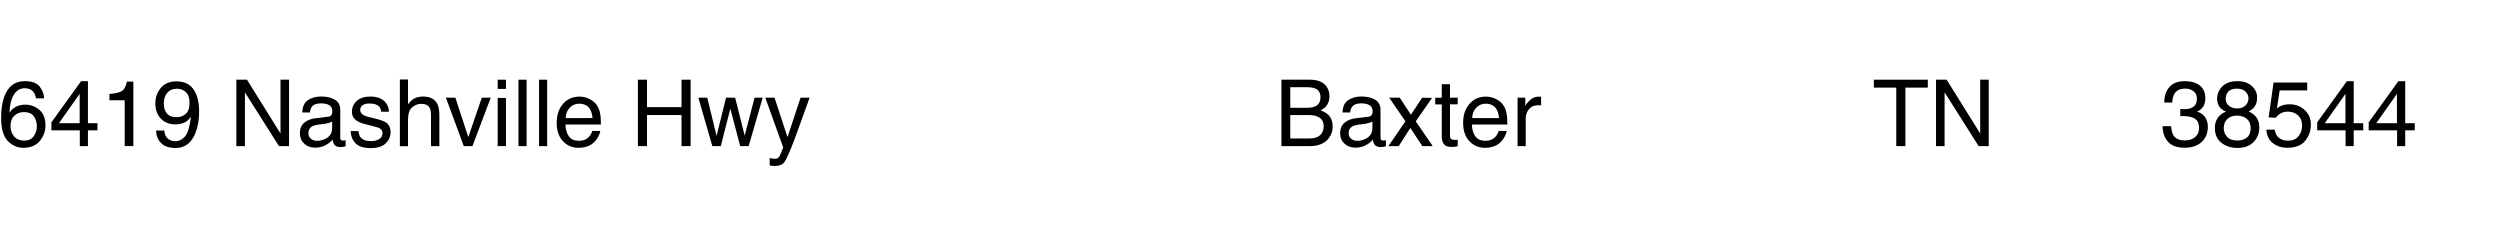<svg xmlns="http://www.w3.org/2000/svg" id="Layer_1" viewBox="0 0 729.02 65.56"><g><path d="M11.6,25.29c.83,1.09,1.25,2.22,1.25,3.38h-2.35c-.14-.75-.36-1.33-.67-1.75-.57-.79-1.44-1.19-2.6-1.19-1.33,0-2.38.61-3.16,1.84-.78,1.23-1.22,2.98-1.31,5.27.54-.8,1.23-1.4,2.06-1.79.76-.35,1.6-.53,2.53-.53,1.58,0,2.96.51,4.14,1.52s1.77,2.52,1.77,4.52c0,1.71-.56,3.23-1.67,4.56s-2.71,1.98-4.77,1.98c-1.77,0-3.29-.67-4.57-2.01s-1.92-3.6-1.92-6.77c0-2.35.29-4.34.86-5.97,1.1-3.13,3.11-4.69,6.02-4.69,2.11,0,3.58.55,4.41,1.64ZM9.82,39.73c.62-.84.93-1.83.93-2.97,0-.97-.28-1.89-.83-2.76s-1.56-1.31-3.02-1.31c-1.02,0-1.91.34-2.68,1.02s-1.15,1.7-1.15,3.06c0,1.2.35,2.2,1.05,3.01.7.81,1.67,1.22,2.91,1.22s2.18-.42,2.8-1.26Z"></path><path d="M23.27,42.61v-4.61h-8.28v-2.32l8.65-12h2v12.25h2.78v2.07h-2.78v4.61h-2.37ZM23.23,35.93v-8.56l-6.05,8.56h6.05Z"></path><path d="M31.91,29.24v-1.82c1.71-.17,2.91-.45,3.59-.84s1.18-1.32,1.52-2.78h1.87v18.8h-2.53v-13.37h-4.44Z"></path><path d="M47.93,38.05c.07,1.31.58,2.21,1.52,2.72.48.26,1.03.4,1.63.4,1.13,0,2.1-.47,2.9-1.42s1.37-2.86,1.7-5.75c-.53.83-1.18,1.42-1.96,1.76-.78.34-1.61.51-2.51.51-1.82,0-3.26-.57-4.32-1.7s-1.59-2.59-1.59-4.38.52-3.22,1.57-4.52,2.59-1.95,4.63-1.95c2.75,0,4.65,1.24,5.7,3.72.58,1.36.87,3.07.87,5.12,0,2.31-.35,4.36-1.04,6.14-1.15,2.97-3.1,4.46-5.85,4.46-1.85,0-3.25-.48-4.21-1.45s-1.44-2.18-1.44-3.64h2.4ZM54.1,33.24c.78-.62,1.17-1.7,1.17-3.25,0-1.39-.35-2.42-1.05-3.1-.7-.68-1.59-1.02-2.67-1.02-1.16,0-2.08.39-2.76,1.17-.68.78-1.02,1.82-1.02,3.12,0,1.23.3,2.21.9,2.93.6.73,1.55,1.09,2.86,1.09.94,0,1.8-.31,2.58-.93Z"></path><path d="M68.92,23.24h3.1l9.78,15.69v-15.69h2.49v19.37h-2.94l-9.93-15.68v15.68h-2.5v-19.37Z"></path><path d="M95.66,34.05c.54-.07.91-.3,1.09-.69.11-.21.16-.51.16-.91,0-.81-.29-1.4-.86-1.76s-1.4-.55-2.47-.55c-1.24,0-2.12.33-2.64,1-.29.37-.48.92-.57,1.65h-2.21c.04-1.74.61-2.95,1.69-3.63s2.34-1.02,3.78-1.02c1.66,0,3.01.32,4.05.95,1.03.63,1.54,1.62,1.54,2.95v8.13c0,.25.05.44.15.59s.31.22.64.22c.11,0,.22,0,.36-.02.13-.01.27-.03.42-.06v1.75c-.37.11-.65.17-.84.2s-.46.04-.79.04c-.82,0-1.41-.29-1.78-.87-.19-.31-.33-.74-.41-1.31-.48.63-1.18,1.18-2.08,1.65s-1.9.7-2.99.7c-1.31,0-2.38-.4-3.21-1.19-.83-.79-1.25-1.79-1.25-2.99,0-1.31.41-2.32,1.23-3.05s1.89-1.16,3.22-1.33l3.78-.47ZM90.67,40.47c.5.4,1.09.59,1.78.59.83,0,1.64-.19,2.43-.58,1.32-.64,1.98-1.69,1.98-3.15v-1.91c-.29.18-.66.34-1.12.46s-.91.21-1.34.26l-1.44.18c-.86.11-1.51.29-1.94.54-.73.41-1.09,1.07-1.09,1.98,0,.69.25,1.23.75,1.62Z"></path><path d="M104.52,38.18c.07.79.27,1.4.59,1.82.6.76,1.63,1.15,3.11,1.15.88,0,1.65-.19,2.32-.57.67-.38,1-.97,1-1.77,0-.61-.27-1.07-.8-1.38-.34-.19-1.02-.42-2.03-.67l-1.89-.47c-1.2-.3-2.09-.63-2.66-1-1.02-.64-1.53-1.53-1.53-2.66,0-1.34.48-2.42,1.44-3.24.96-.83,2.26-1.24,3.88-1.24,2.13,0,3.66.62,4.6,1.87.59.79.87,1.64.86,2.56h-2.24c-.04-.54-.23-1.02-.57-1.46-.54-.62-1.49-.94-2.83-.94-.9,0-1.58.17-2.04.51-.46.34-.69.8-.69,1.36,0,.62.3,1.11.91,1.48.35.22.87.41,1.56.58l1.57.38c1.71.41,2.85.81,3.43,1.2.92.61,1.38,1.56,1.38,2.86s-.48,2.34-1.43,3.26-2.41,1.37-4.36,1.37c-2.1,0-3.59-.48-4.46-1.43-.88-.95-1.34-2.13-1.4-3.54h2.28Z"></path><path d="M116.61,23.18h2.37v7.22c.56-.71,1.07-1.21,1.52-1.5.76-.5,1.72-.75,2.86-.75,2.05,0,3.44.72,4.17,2.15.4.78.59,1.87.59,3.26v9.06h-2.44v-8.9c0-1.04-.13-1.8-.4-2.28-.43-.77-1.24-1.16-2.43-1.16-.98,0-1.88.34-2.68,1.02s-1.2,1.96-1.2,3.84v7.49h-2.37v-19.43Z"></path><path d="M132.79,28.49l3.77,11.5,3.94-11.5h2.6l-5.33,14.12h-2.53l-5.21-14.12h2.76Z"></path><path d="M145.13,23.24h2.41v2.69h-2.41v-2.69ZM145.13,28.56h2.41v14.05h-2.41v-14.05Z"></path><path d="M151.19,23.24h2.37v19.37h-2.37v-19.37Z"></path><path d="M157.19,23.24h2.37v19.37h-2.37v-19.37Z"></path><path d="M171.92,28.88c.94.47,1.66,1.08,2.15,1.83.47.71.79,1.54.95,2.49.14.65.21,1.69.21,3.11h-10.35c.04,1.43.38,2.58,1.02,3.45.63.87,1.61,1.3,2.94,1.3,1.24,0,2.23-.41,2.97-1.23.42-.47.72-1.02.9-1.65h2.33c-.06.52-.27,1.1-.61,1.73-.35.64-.74,1.16-1.17,1.56-.72.7-1.61,1.18-2.68,1.42-.57.14-1.22.21-1.94.21-1.76,0-3.25-.64-4.47-1.92-1.22-1.28-1.83-3.07-1.83-5.37s.62-4.11,1.85-5.52,2.84-2.12,4.83-2.12c1,0,1.97.24,2.91.71ZM172.79,34.42c-.1-1.03-.32-1.85-.67-2.47-.65-1.14-1.74-1.71-3.26-1.71-1.09,0-2,.39-2.74,1.18-.74.79-1.13,1.79-1.17,3h7.84Z"></path><path d="M186.02,23.24h2.65v8h10.07v-8h2.65v19.37h-2.65v-9.06h-10.07v9.06h-2.65v-19.37Z"></path><path d="M206.24,28.49l2.72,11.13,2.76-11.13h2.66l2.77,11.06,2.89-11.06h2.37l-4.1,14.12h-2.47l-2.87-10.93-2.78,10.93h-2.47l-4.07-14.12h2.6Z"></path><path d="M233.46,28.49h2.62c-.33.91-1.08,2.97-2.23,6.2-.86,2.43-1.58,4.4-2.16,5.93-1.37,3.6-2.34,5.8-2.9,6.59s-1.53,1.19-2.9,1.19c-.33,0-.59-.01-.77-.04-.18-.03-.4-.07-.67-.15v-2.16c.41.11.71.18.9.21s.35.04.49.04c.44,0,.76-.07.97-.22.21-.14.38-.32.52-.53.04-.07.2-.43.47-1.08s.47-1.13.59-1.45l-5.22-14.53h2.69l3.78,11.5,3.81-11.5Z"></path></g><g><path d="M373.69,23.24h8.32c2.27,0,3.88.68,4.84,2.03.56.8.84,1.72.84,2.77,0,1.22-.35,2.22-1.04,3.01-.36.41-.88.79-1.56,1.13.99.38,1.74.8,2.23,1.28.87.84,1.3,2.01,1.3,3.49,0,1.25-.39,2.38-1.17,3.39-1.17,1.51-3.03,2.27-5.58,2.27h-8.19v-19.37ZM381.03,31.43c1.11,0,1.97-.15,2.58-.46.97-.48,1.45-1.35,1.45-2.61s-.51-2.12-1.54-2.56c-.58-.25-1.44-.37-2.58-.37h-4.68v6h4.77ZM381.91,40.37c1.61,0,2.76-.47,3.44-1.4.43-.59.65-1.3.65-2.14,0-1.41-.63-2.36-1.89-2.87-.67-.27-1.55-.41-2.65-.41h-5.21v6.82h5.66Z"></path><path d="M399.01,34.05c.54-.07.91-.3,1.09-.69.11-.21.16-.51.16-.91,0-.81-.29-1.4-.86-1.76-.58-.36-1.4-.55-2.47-.55-1.24,0-2.12.33-2.64,1-.29.37-.48.92-.57,1.65h-2.21c.04-1.74.61-2.95,1.69-3.63,1.09-.68,2.34-1.02,3.78-1.02,1.66,0,3.01.32,4.05.95,1.03.63,1.54,1.62,1.54,2.95v8.13c0,.25.05.44.15.59.1.15.31.22.64.22.11,0,.22,0,.36-.02.13-.01.27-.03.42-.06v1.75c-.37.11-.65.17-.84.2s-.46.04-.79.04c-.82,0-1.41-.29-1.78-.87-.19-.31-.33-.74-.41-1.31-.48.63-1.18,1.18-2.08,1.65s-1.9.7-2.99.7c-1.31,0-2.38-.4-3.21-1.19-.83-.79-1.25-1.79-1.25-2.99,0-1.31.41-2.32,1.23-3.05.82-.72,1.89-1.16,3.22-1.33l3.78-.47ZM394.01,40.47c.5.4,1.09.59,1.78.59.83,0,1.64-.19,2.43-.58,1.32-.64,1.98-1.69,1.98-3.15v-1.91c-.29.18-.66.34-1.12.46s-.91.21-1.34.26l-1.44.18c-.86.11-1.51.29-1.94.54-.73.41-1.09,1.07-1.09,1.98,0,.69.25,1.23.75,1.62Z"></path><path d="M405.12,28.49h3.07l3.24,4.97,3.28-4.97,2.89.07-4.76,6.82,4.97,7.24h-3.03l-3.51-5.3-3.4,5.3h-3.01l4.97-7.24-4.72-6.88Z"></path><path d="M420.43,24.55h2.4v3.94h2.25v1.94h-2.25v9.22c0,.49.17.82.5.99.18.1.49.15.92.15.11,0,.24,0,.37,0s.29-.02.46-.03v1.87c-.27.08-.56.14-.85.17-.29.04-.61.05-.96.05-1.11,0-1.86-.28-2.25-.85-.4-.57-.59-1.3-.59-2.21v-9.35h-1.91v-1.94h1.91v-3.94Z"></path><path d="M436.25,28.88c.94.47,1.66,1.08,2.15,1.83.47.71.79,1.54.95,2.49.14.65.21,1.69.21,3.11h-10.35c.04,1.43.38,2.58,1.01,3.45.63.87,1.61,1.3,2.94,1.3,1.24,0,2.23-.41,2.97-1.23.42-.47.72-1.02.9-1.65h2.33c-.06.52-.27,1.1-.61,1.73-.35.64-.74,1.16-1.17,1.56-.72.7-1.61,1.18-2.68,1.42-.57.14-1.22.21-1.94.21-1.76,0-3.25-.64-4.47-1.92-1.22-1.28-1.83-3.07-1.83-5.37s.62-4.11,1.85-5.52,2.84-2.12,4.83-2.12c1,0,1.97.24,2.91.71ZM437.13,34.42c-.1-1.03-.32-1.85-.67-2.47-.65-1.14-1.74-1.71-3.26-1.71-1.09,0-2,.39-2.74,1.18-.74.79-1.13,1.79-1.17,3h7.84Z"></path><path d="M442.54,28.49h2.25v2.44c.18-.47.64-1.05,1.36-1.73s1.55-1.02,2.49-1.02c.04,0,.12,0,.22.01s.29.03.54.05v2.5c-.14-.03-.27-.04-.39-.05-.12,0-.25-.01-.39-.01-1.2,0-2.11.38-2.75,1.15s-.96,1.65-.96,2.66v8.12h-2.37v-14.12Z"></path></g><g><path d="M562.16,23.24v2.31h-6.53v17.06h-2.66v-17.06h-6.53v-2.31h15.71Z"></path><path d="M564.56,23.24h3.1l9.78,15.69v-15.69h2.49v19.37h-2.94l-9.93-15.68v15.68h-2.5v-19.37Z"></path></g><g><path d="M632.14,41.28c-1.01-1.23-1.51-2.72-1.51-4.48h2.48c.11,1.22.33,2.11.69,2.66.61.99,1.73,1.49,3.33,1.49,1.25,0,2.25-.33,3.01-1s1.13-1.53,1.13-2.58c0-1.3-.4-2.21-1.19-2.73-.79-.52-1.9-.78-3.32-.78-.16,0-.32,0-.48,0-.16,0-.33.01-.49.02v-2.1c.25.03.45.04.62.05s.35.01.54.01c.89,0,1.62-.14,2.19-.42,1-.49,1.5-1.37,1.5-2.64,0-.94-.33-1.67-1-2.18s-1.45-.76-2.33-.76c-1.58,0-2.68.53-3.28,1.58-.33.58-.52,1.41-.57,2.48h-2.35c0-1.41.28-2.6.84-3.59.97-1.76,2.67-2.64,5.1-2.64,1.92,0,3.41.43,4.47,1.29,1.05.86,1.58,2.1,1.58,3.72,0,1.16-.31,2.1-.94,2.82-.39.45-.89.8-1.5,1.05.99.27,1.77.8,2.33,1.58.56.78.84,1.73.84,2.85,0,1.8-.59,3.27-1.78,4.4-1.19,1.13-2.87,1.7-5.05,1.7s-3.85-.61-4.86-1.84Z"></path><path d="M647.57,31.56c-.69-.7-1.04-1.62-1.04-2.74,0-1.41.51-2.61,1.53-3.63s2.46-1.52,4.34-1.52,3.23.48,4.26,1.43,1.54,2.07,1.54,3.34c0,1.18-.3,2.13-.9,2.86-.33.41-.85.82-1.56,1.21.78.36,1.4.77,1.85,1.24.83.88,1.25,2.02,1.25,3.43,0,1.66-.56,3.07-1.67,4.23-1.12,1.16-2.69,1.73-4.73,1.73-1.84,0-3.39-.5-4.66-1.5-1.27-1-1.91-2.45-1.91-4.34,0-1.12.27-2.08.82-2.89s1.35-1.44,2.43-1.87c-.66-.28-1.17-.61-1.54-.99ZM655.22,40.1c.73-.59,1.09-1.48,1.09-2.66s-.37-2.15-1.12-2.78c-.75-.63-1.71-.95-2.88-.95s-2.06.32-2.77.97c-.72.65-1.08,1.54-1.08,2.68,0,.98.33,1.83.98,2.55.66.72,1.67,1.07,3.04,1.07,1.1,0,2.01-.3,2.74-.89ZM654.79,30.76c.59-.58.88-1.28.88-2.09,0-.7-.28-1.35-.84-1.94s-1.42-.88-2.57-.88-1.97.29-2.48.88-.76,1.28-.76,2.07c0,.89.33,1.58.99,2.08s1.44.75,2.33.75c1.04,0,1.86-.29,2.45-.88Z"></path><path d="M663.35,37.8c.16,1.35.79,2.29,1.88,2.81.56.26,1.21.4,1.95.4,1.41,0,2.45-.45,3.12-1.34.68-.9,1.01-1.89,1.01-2.98,0-1.32-.4-2.34-1.21-3.06-.8-.72-1.77-1.08-2.89-1.08-.82,0-1.52.16-2.1.47-.58.32-1.08.76-1.5,1.32l-2.06-.12,1.44-10.16h9.81v2.29h-8.03l-.8,5.25c.44-.33.86-.58,1.25-.75.7-.29,1.52-.44,2.44-.44,1.73,0,3.2.56,4.4,1.67s1.81,2.53,1.81,4.25-.55,3.36-1.65,4.72c-1.1,1.36-2.86,2.04-5.28,2.04-1.54,0-2.9-.43-4.08-1.3-1.18-.87-1.84-2.19-1.98-3.99h2.47Z"></path><path d="M683.99,42.61v-4.61h-8.28v-2.32l8.65-12h2v12.25h2.78v2.07h-2.78v4.61h-2.37ZM683.96,35.93v-8.56l-6.05,8.56h6.05Z"></path><path d="M699.01,42.61v-4.61h-8.28v-2.32l8.65-12h2v12.25h2.78v2.07h-2.78v4.61h-2.37ZM698.97,35.93v-8.56l-6.05,8.56h6.05Z"></path></g></svg>